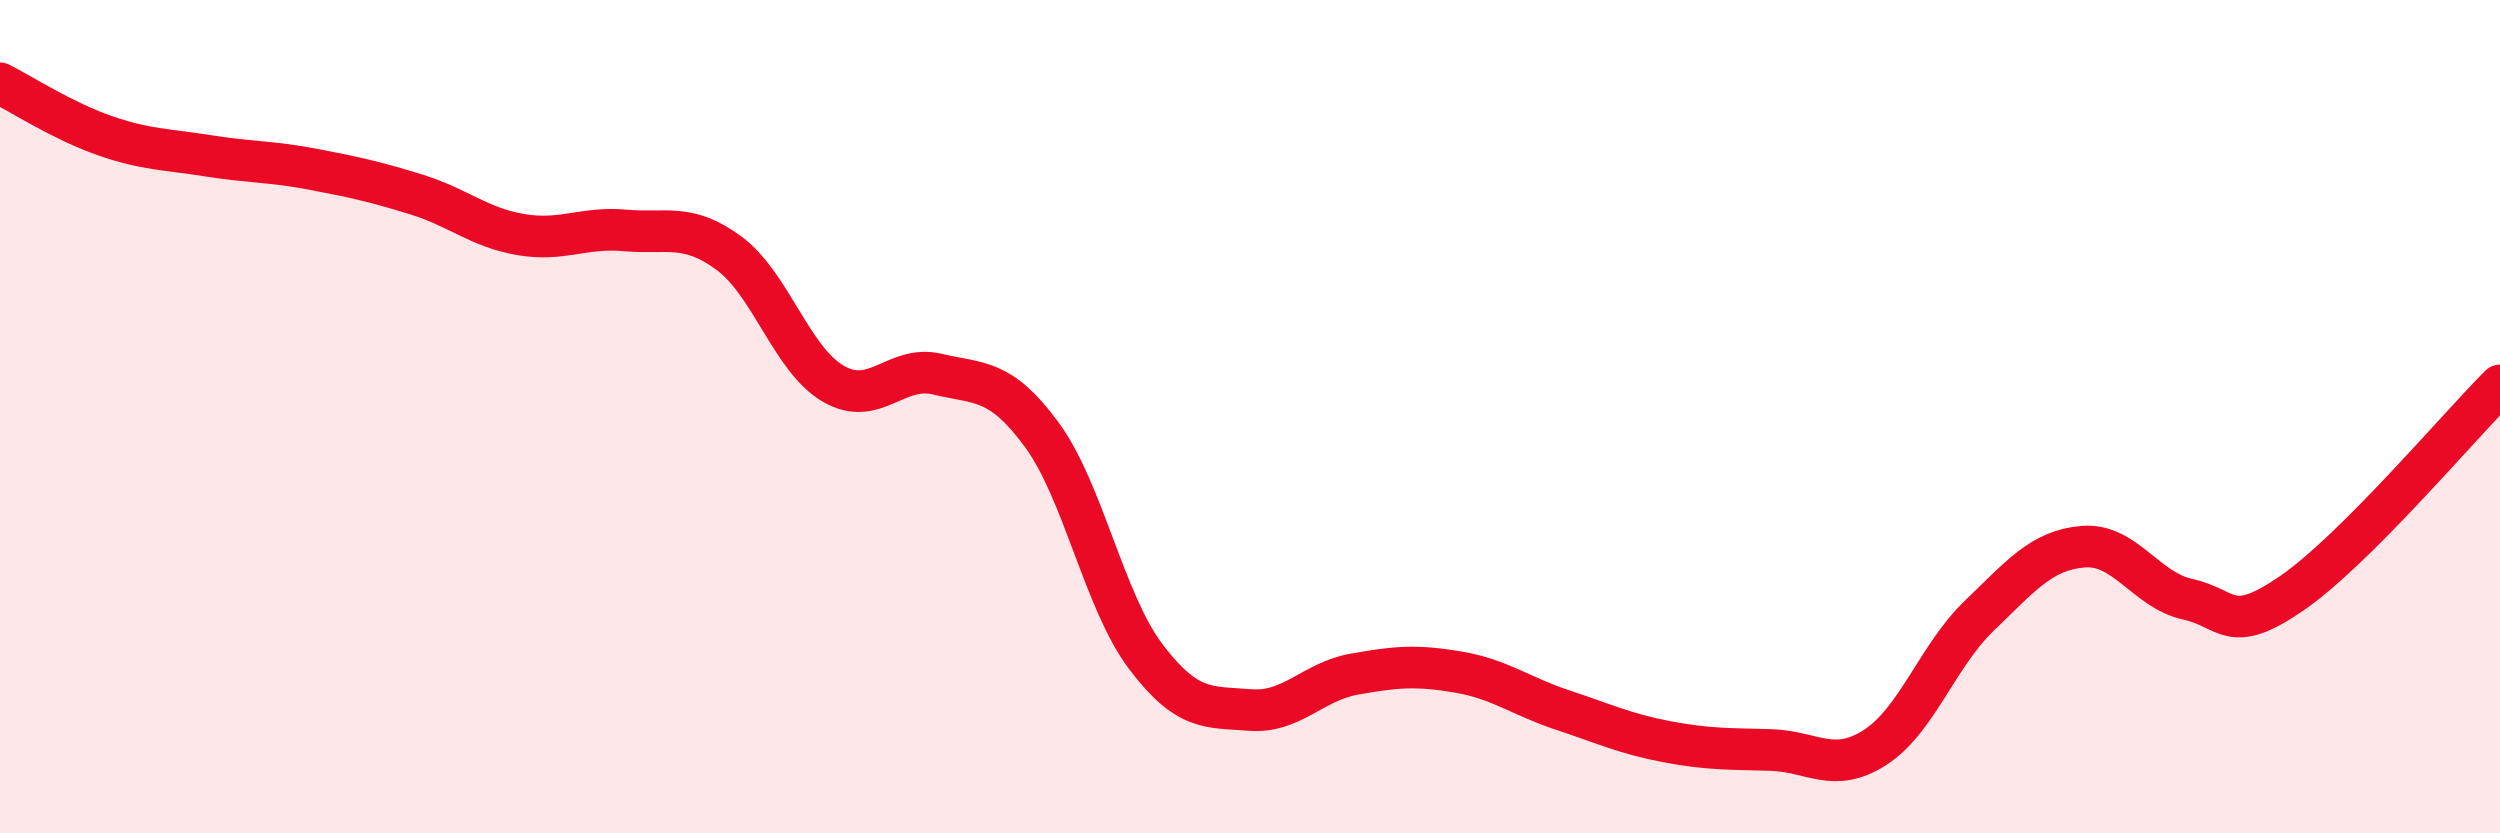 
    <svg width="60" height="20" viewBox="0 0 60 20" xmlns="http://www.w3.org/2000/svg">
      <path
        d="M 0,2 C 0.5,2.25 1.5,2.9 2.5,3.25 C 3.5,3.6 4,3.58 5,3.74 C 6,3.9 6.5,3.87 7.5,4.06 C 8.5,4.25 9,4.36 10,4.67 C 11,4.98 11.5,5.46 12.5,5.63 C 13.5,5.8 14,5.44 15,5.53 C 16,5.62 16.5,5.34 17.5,6.08 C 18.5,6.82 19,8.63 20,9.21 C 21,9.79 21.5,8.74 22.5,8.98 C 23.5,9.22 24,9.07 25,10.43 C 26,11.79 26.5,14.44 27.5,15.76 C 28.5,17.08 29,16.96 30,17.04 C 31,17.12 31.5,16.36 32.5,16.18 C 33.5,16 34,15.96 35,16.13 C 36,16.3 36.5,16.71 37.5,17.04 C 38.5,17.37 39,17.61 40,17.8 C 41,17.99 41.5,17.97 42.5,18 C 43.5,18.03 44,18.58 45,17.94 C 46,17.3 46.5,15.74 47.5,14.78 C 48.5,13.82 49,13.2 50,13.12 C 51,13.04 51.5,14.16 52.5,14.38 C 53.5,14.6 53.5,15.27 55,14.24 C 56.5,13.21 59,10.25 60,9.25L60 20L0 20Z"
        fill="#EB0A25"
        opacity="0.1"
        stroke-linecap="round"
        stroke-linejoin="round"
      />
      <path
        d="M 0,2 C 0.5,2.25 1.5,2.9 2.5,3.25 C 3.5,3.6 4,3.58 5,3.74 C 6,3.9 6.5,3.87 7.5,4.06 C 8.5,4.25 9,4.36 10,4.67 C 11,4.98 11.5,5.46 12.5,5.63 C 13.5,5.8 14,5.44 15,5.53 C 16,5.62 16.5,5.34 17.5,6.08 C 18.5,6.82 19,8.63 20,9.21 C 21,9.79 21.5,8.74 22.5,8.98 C 23.5,9.22 24,9.07 25,10.43 C 26,11.79 26.5,14.44 27.5,15.76 C 28.5,17.08 29,16.96 30,17.04 C 31,17.12 31.5,16.36 32.5,16.18 C 33.5,16 34,15.96 35,16.13 C 36,16.3 36.5,16.71 37.5,17.04 C 38.5,17.37 39,17.61 40,17.8 C 41,17.99 41.5,17.97 42.5,18 C 43.5,18.03 44,18.58 45,17.94 C 46,17.3 46.5,15.74 47.5,14.78 C 48.5,13.82 49,13.2 50,13.12 C 51,13.04 51.5,14.16 52.5,14.38 C 53.5,14.6 53.5,15.27 55,14.24 C 56.5,13.21 59,10.25 60,9.25"
        stroke="#EB0A25"
        stroke-width="1"
        fill="none"
        stroke-linecap="round"
        stroke-linejoin="round"
      />
    </svg>
  
